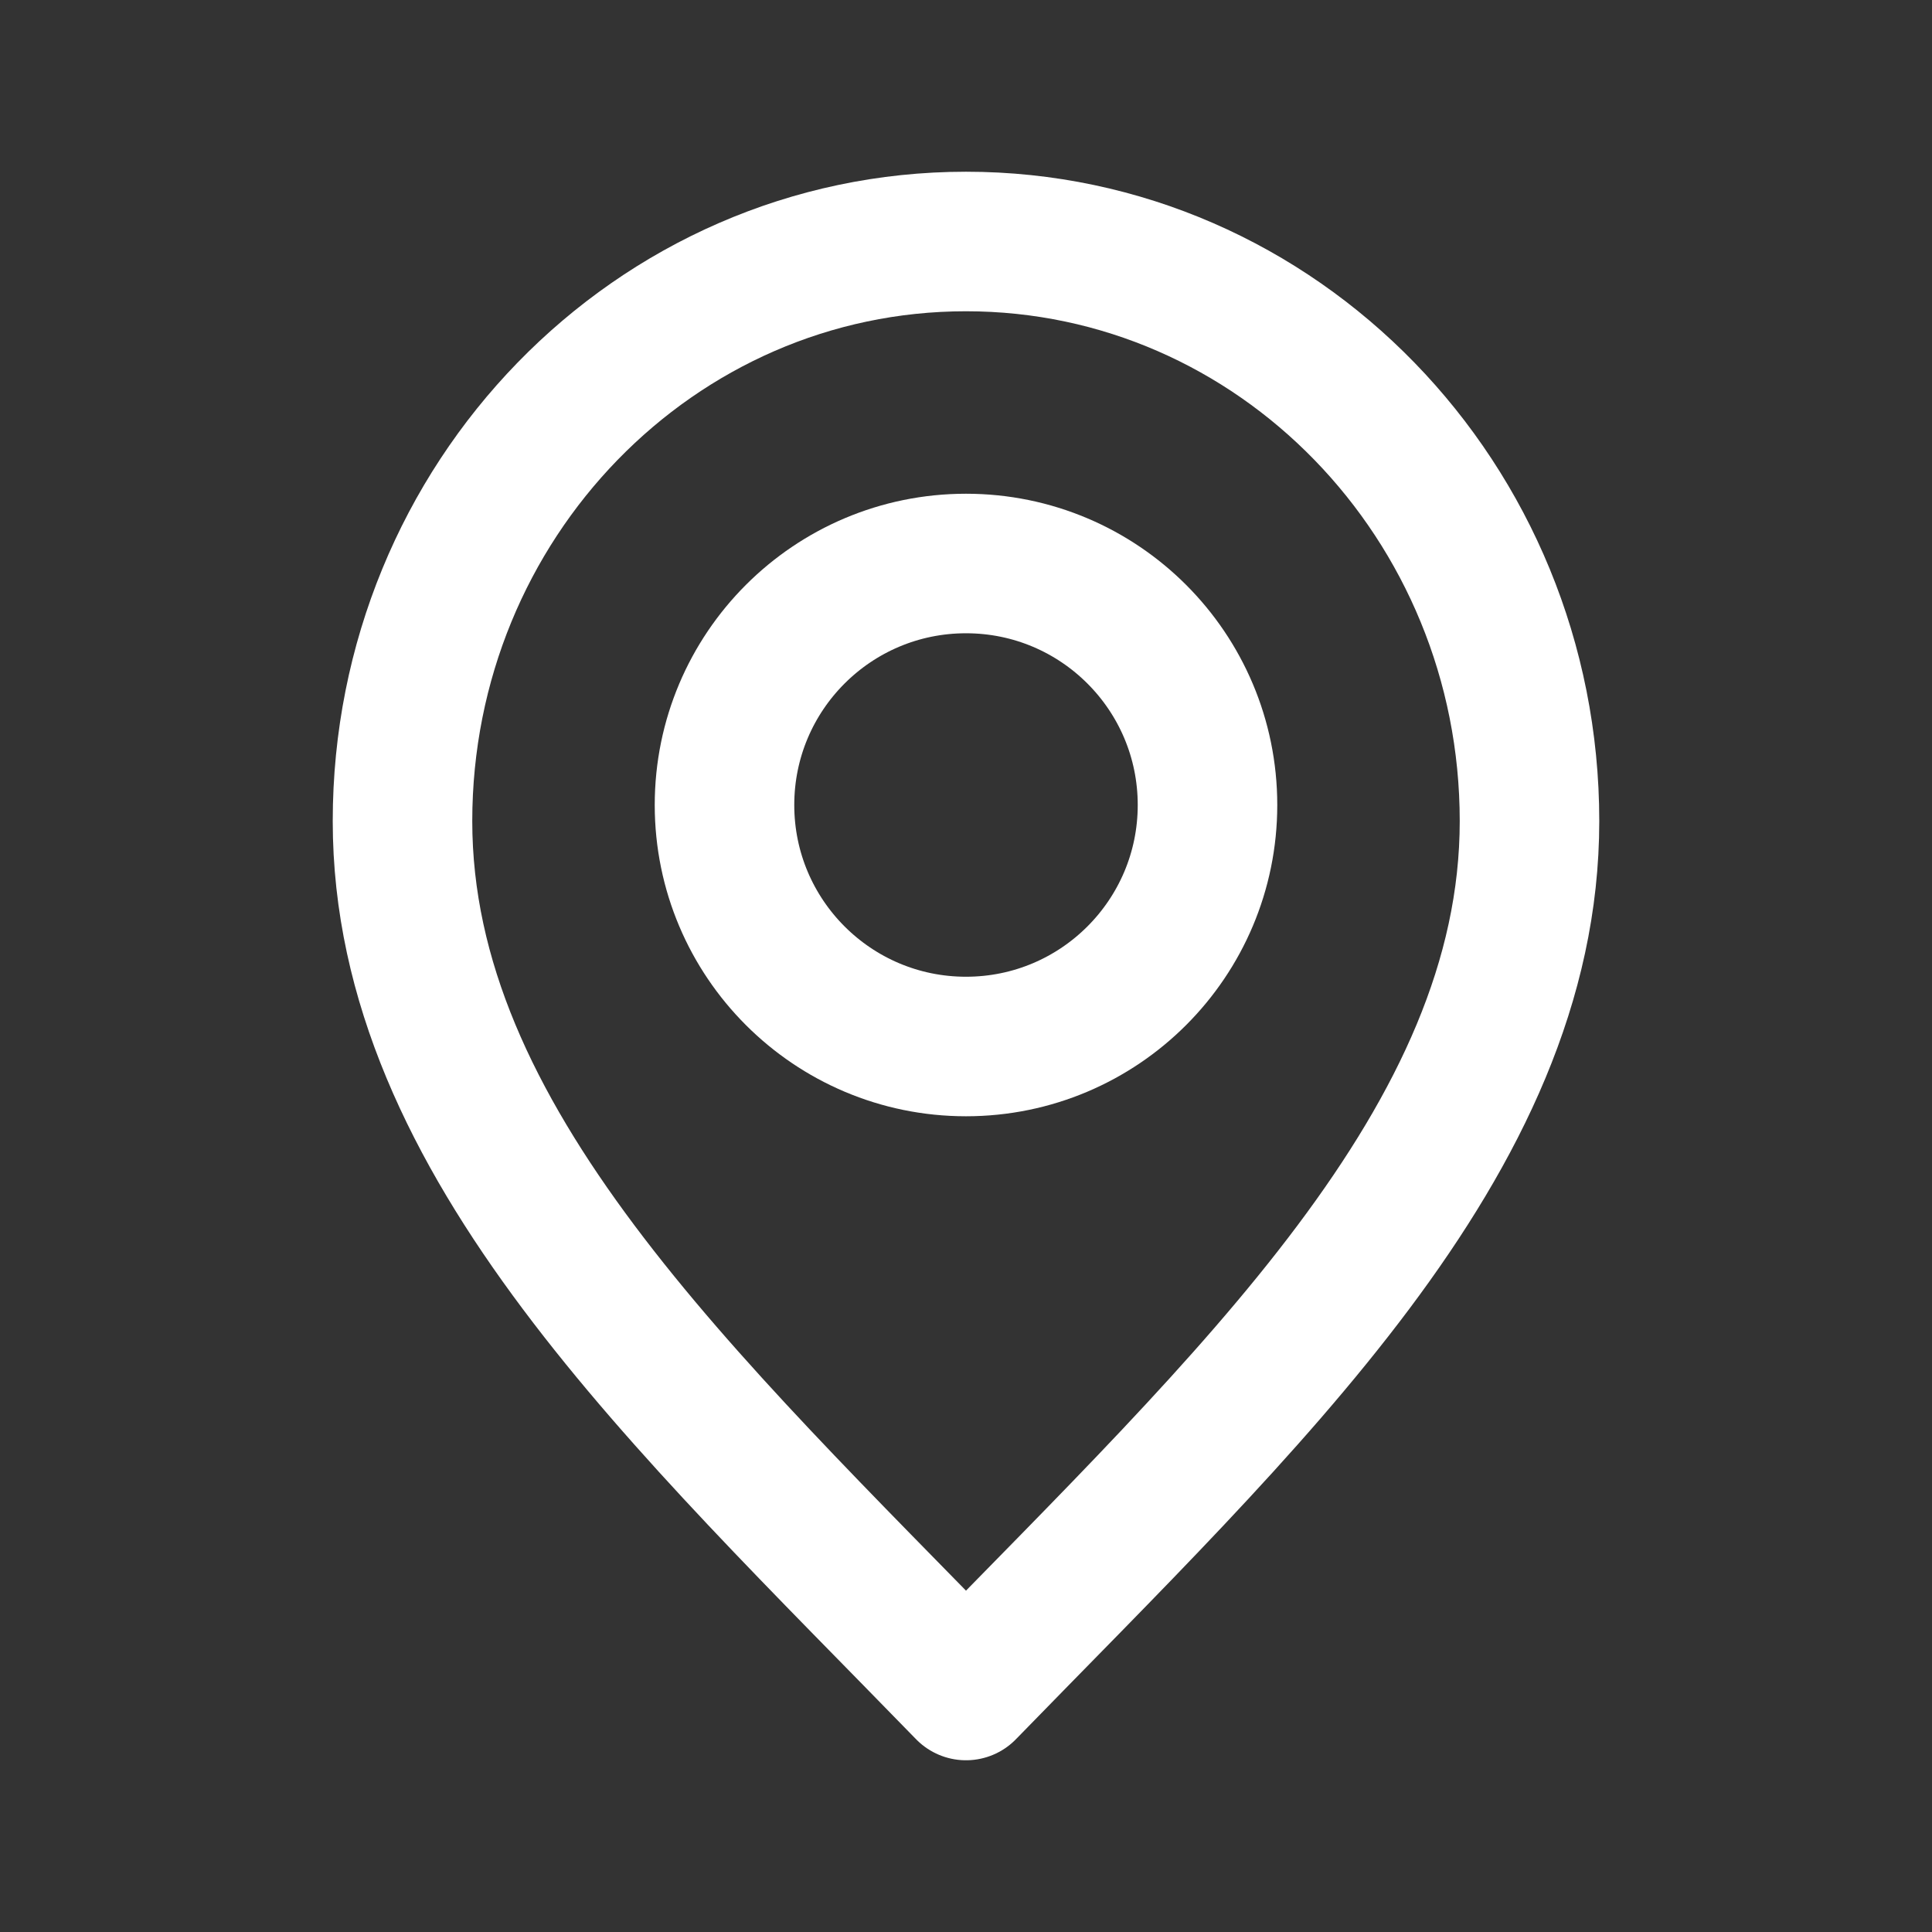 <svg width="18" height="18" viewBox="0 0 18 18" fill="none" xmlns="http://www.w3.org/2000/svg">
<rect x="0" y="0" width="18" height="18" fill="#333333" stroke="none"/>
<path d="M9 15.75C11.625 13.05 14.25 10.632 14.25 7.65C14.25 4.668 11.899 2.25 9 2.25C6.101 2.25 3.75 4.668 3.75 7.65C3.75 10.632 6.375 13.05 9 15.75Z" stroke="white" stroke-width="1.3" stroke-linecap="round" stroke-linejoin="round"/>
<path d="M9 9.75C10.243 9.75 11.25 8.742 11.25 7.5C11.25 6.257 10.243 5.25 9 5.25C7.757 5.25 6.75 6.257 6.75 7.5C6.75 8.742 7.757 9.75 9 9.75Z" stroke="white" stroke-width="1.3" stroke-linecap="round" stroke-linejoin="round"/>
</svg>
